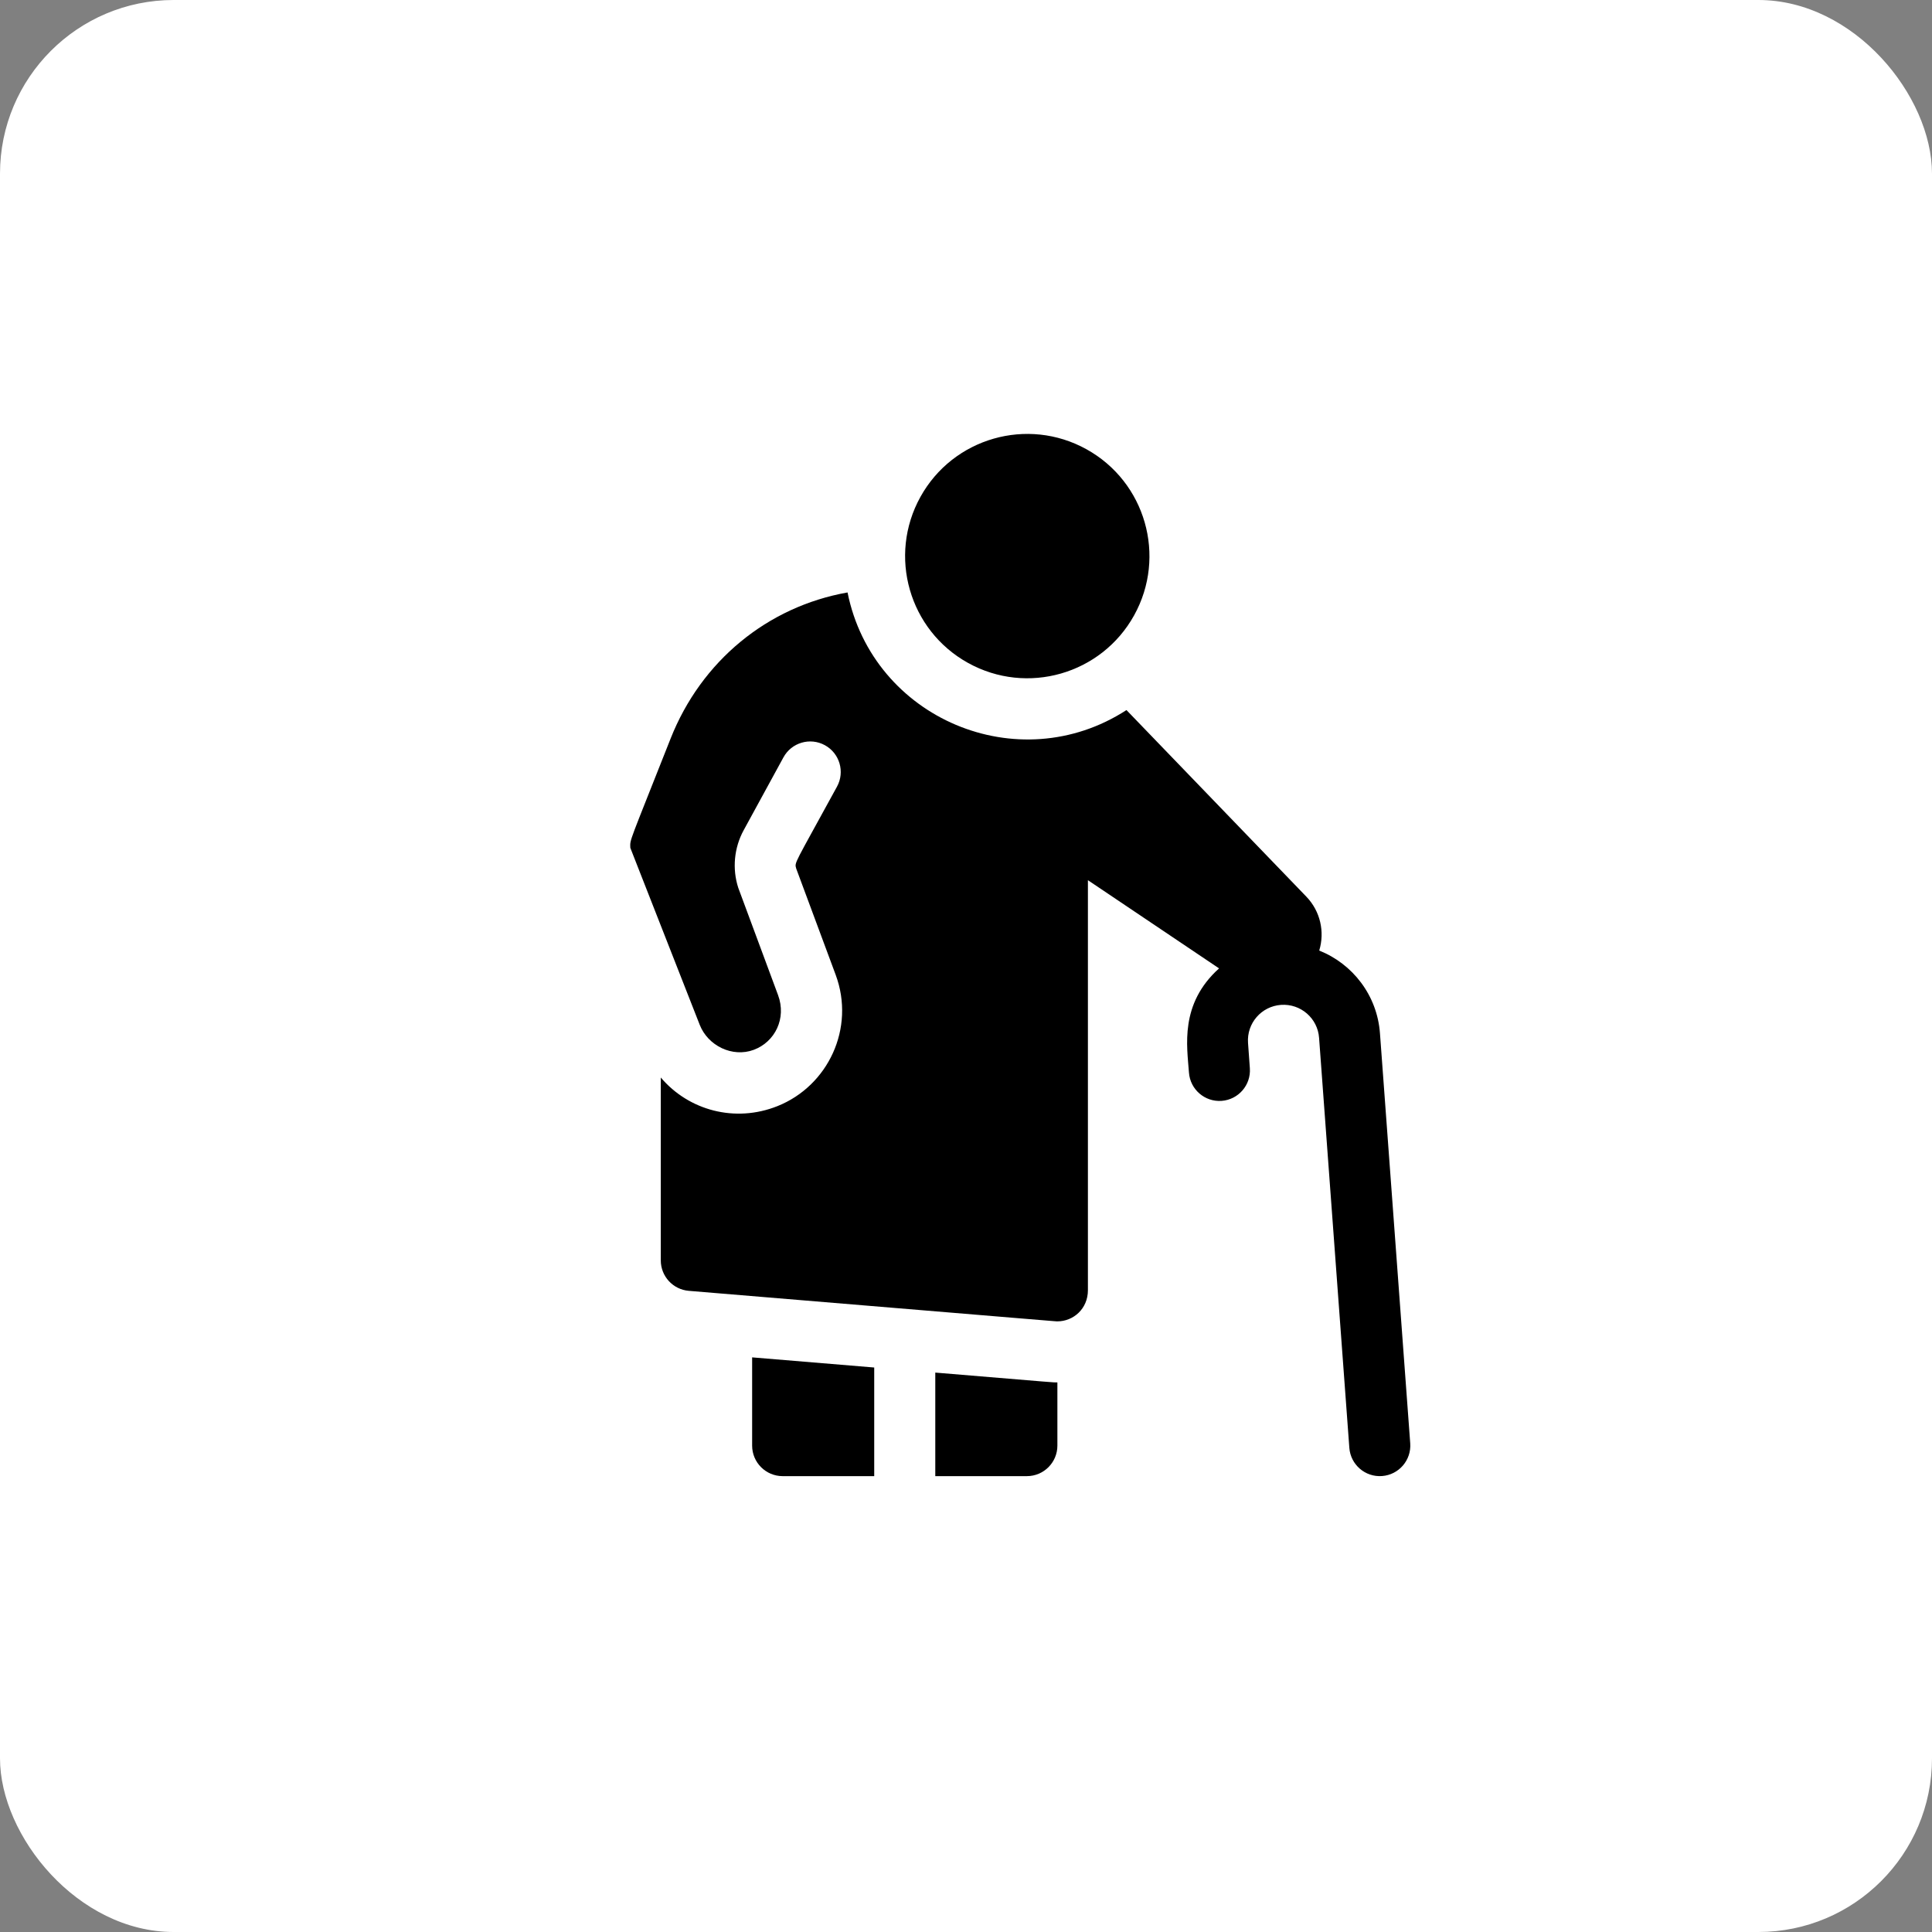 <svg width="89" height="89" viewBox="0 0 89 89" fill="none" xmlns="http://www.w3.org/2000/svg">
<rect x="0" y="0" width="89" height="89" fill="#808080" stroke="none"/>
<rect width="89" height="89" rx="8" fill="white"/>
<g clip-path="url(#clip0_1057_505)">
<path d="M34.648 66.594C34.648 67.37 35.278 68 36.054 68H40.272V62.996L34.648 62.529V66.594Z" fill="black"/>
<path d="M43.085 63.23V68H47.304C48.08 68 48.71 67.37 48.71 66.594V63.683C48.468 63.683 48.855 63.709 43.085 63.23Z" fill="black"/>
<path d="M52.245 28.346C53.751 25.627 52.769 22.202 50.051 20.696C47.333 19.189 43.908 20.171 42.401 22.889C40.894 25.608 41.877 29.033 44.595 30.539C47.313 32.046 50.738 31.064 52.245 28.346Z" fill="black"/>
<path d="M64.964 66.49L63.57 47.606C63.444 45.849 62.309 44.401 60.772 43.789C61.032 42.936 60.829 41.979 60.176 41.303L51.892 32.71C46.911 35.938 40.214 33.108 39.043 27.292C35.356 27.946 32.304 30.448 30.89 34.029C28.967 38.9 29.021 38.645 29.036 39.049C29.059 39.118 28.756 38.342 32.233 47.208C32.614 48.18 33.743 48.725 34.721 48.362C35.699 47.999 36.242 46.916 35.841 45.837C35.825 45.792 34.024 40.944 34.009 40.898C33.725 40.022 33.816 39.056 34.257 38.247L36.09 34.889C36.462 34.207 37.316 33.956 37.998 34.328C38.679 34.7 38.93 35.554 38.558 36.236C36.567 39.886 36.594 39.712 36.679 40.013L38.495 44.902C39.41 47.368 38.144 50.024 35.816 50.954C33.864 51.734 31.728 51.157 30.44 49.637V58.062C30.44 58.794 31.001 59.403 31.73 59.464C49.578 60.947 48.62 60.87 48.71 60.87C49.444 60.87 50.116 60.293 50.116 59.436V40.547L56.158 44.61C54.333 46.251 54.684 48.198 54.771 49.411C54.827 50.185 55.5 50.769 56.274 50.713C57.049 50.657 57.632 49.984 57.576 49.209L57.492 48.042C57.428 47.139 58.106 46.356 59.011 46.291C59.915 46.227 60.701 46.907 60.765 47.81L62.159 66.697C62.216 67.468 62.886 68.053 63.665 67.996C64.439 67.939 65.021 67.265 64.964 66.49Z" fill="black"/>
</g>
<defs>
<clipPath id="clip0_1057_505">
<rect width="48" height="48" fill="white" transform="translate(23 20)"/>
</clipPath>
</defs>
</svg>
